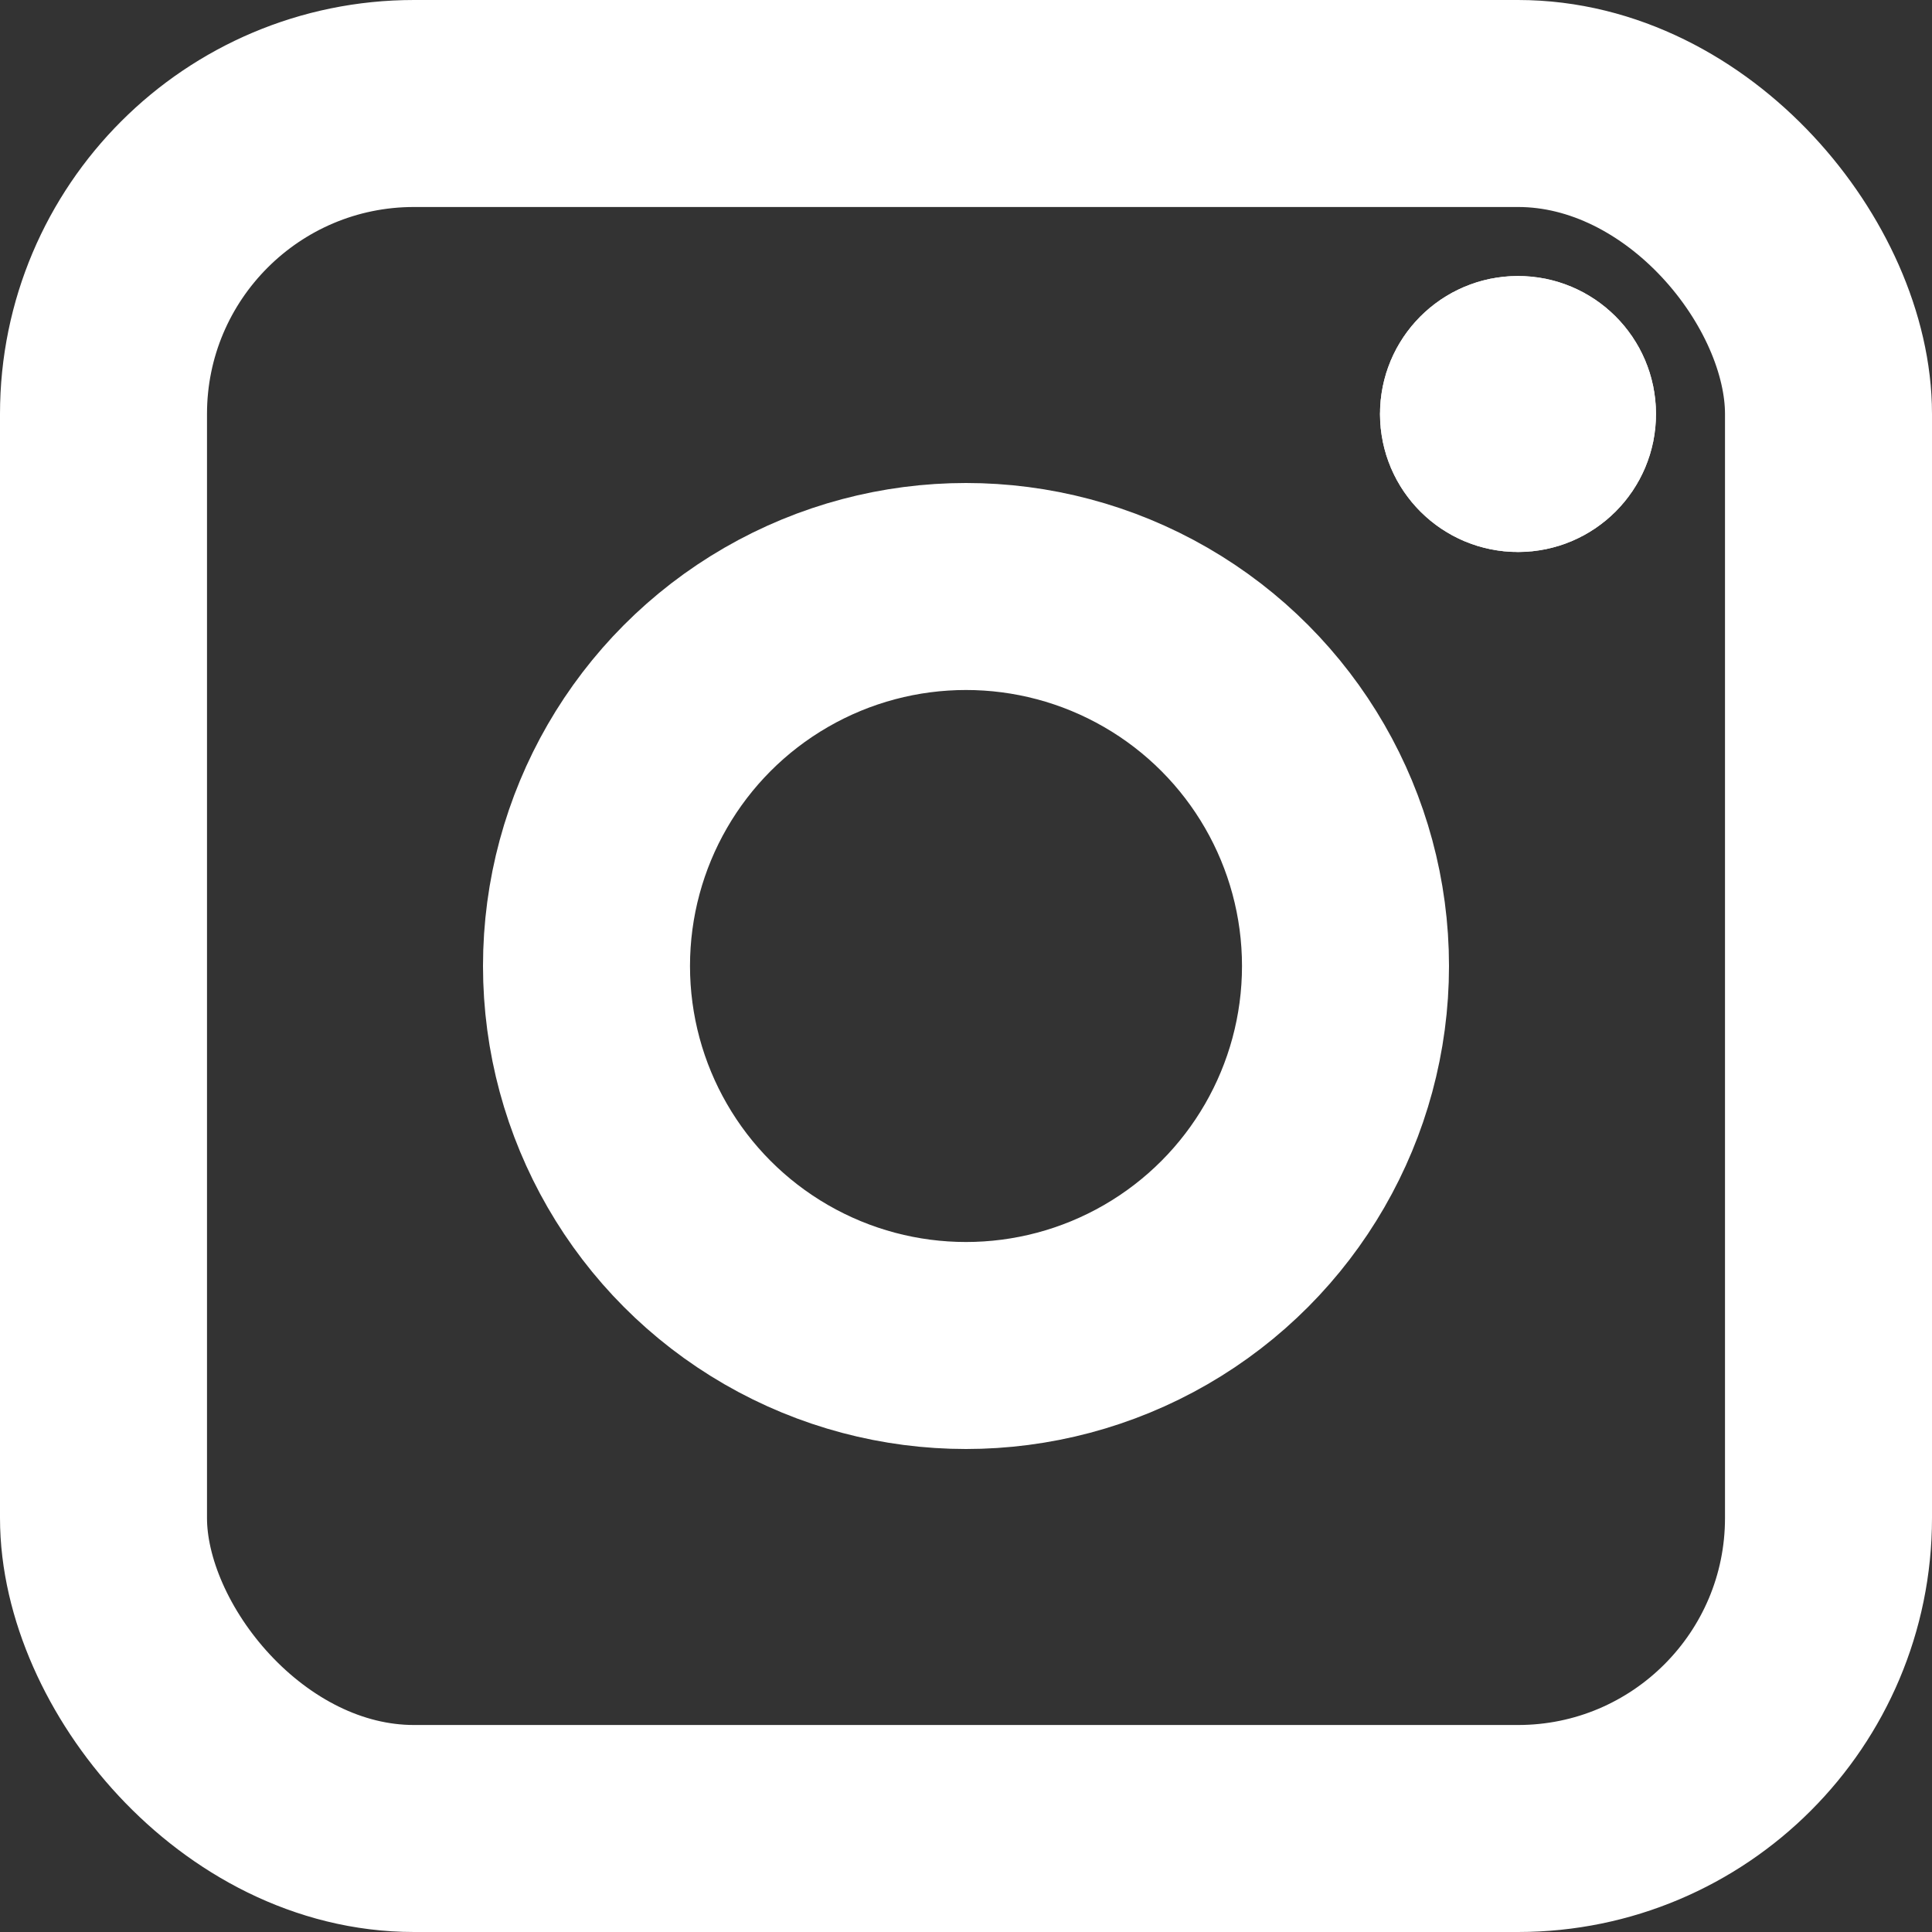 <svg xmlns="http://www.w3.org/2000/svg" width="14" height="14" viewBox="0 0 14 14">
  <rect x="0" y="0" width="14" height="14" fill="#333333" stroke="none"/>
  <g id="ico_ig_w" transform="translate(-513 -2497.244)">
    <g id="長方形_12" data-name="長方形 12" transform="translate(513 2497.244)" fill="none" stroke="#fff" stroke-width="1.5">
      <rect width="14" height="14" rx="3" stroke="none"/>
      <rect x="0.75" y="0.75" width="12.5" height="12.5" rx="2.25" fill="none"/>
    </g>
    <g id="楕円形_1" data-name="楕円形 1" transform="translate(516.5 2500.744)" fill="none" stroke="#fff" stroke-width="1.5">
      <circle cx="3.5" cy="3.5" r="3.5" stroke="none"/>
      <circle cx="3.5" cy="3.5" r="2.75" fill="none"/>
    </g>
    <g id="楕円形_2" data-name="楕円形 2" transform="translate(523 2499.244)" fill="#fff" stroke="#fff" stroke-width="1.5">
      <circle cx="1" cy="1" r="1" stroke="none"/>
      <circle cx="1" cy="1" r="0.25" fill="none"/>
    </g>
  </g>
</svg>
